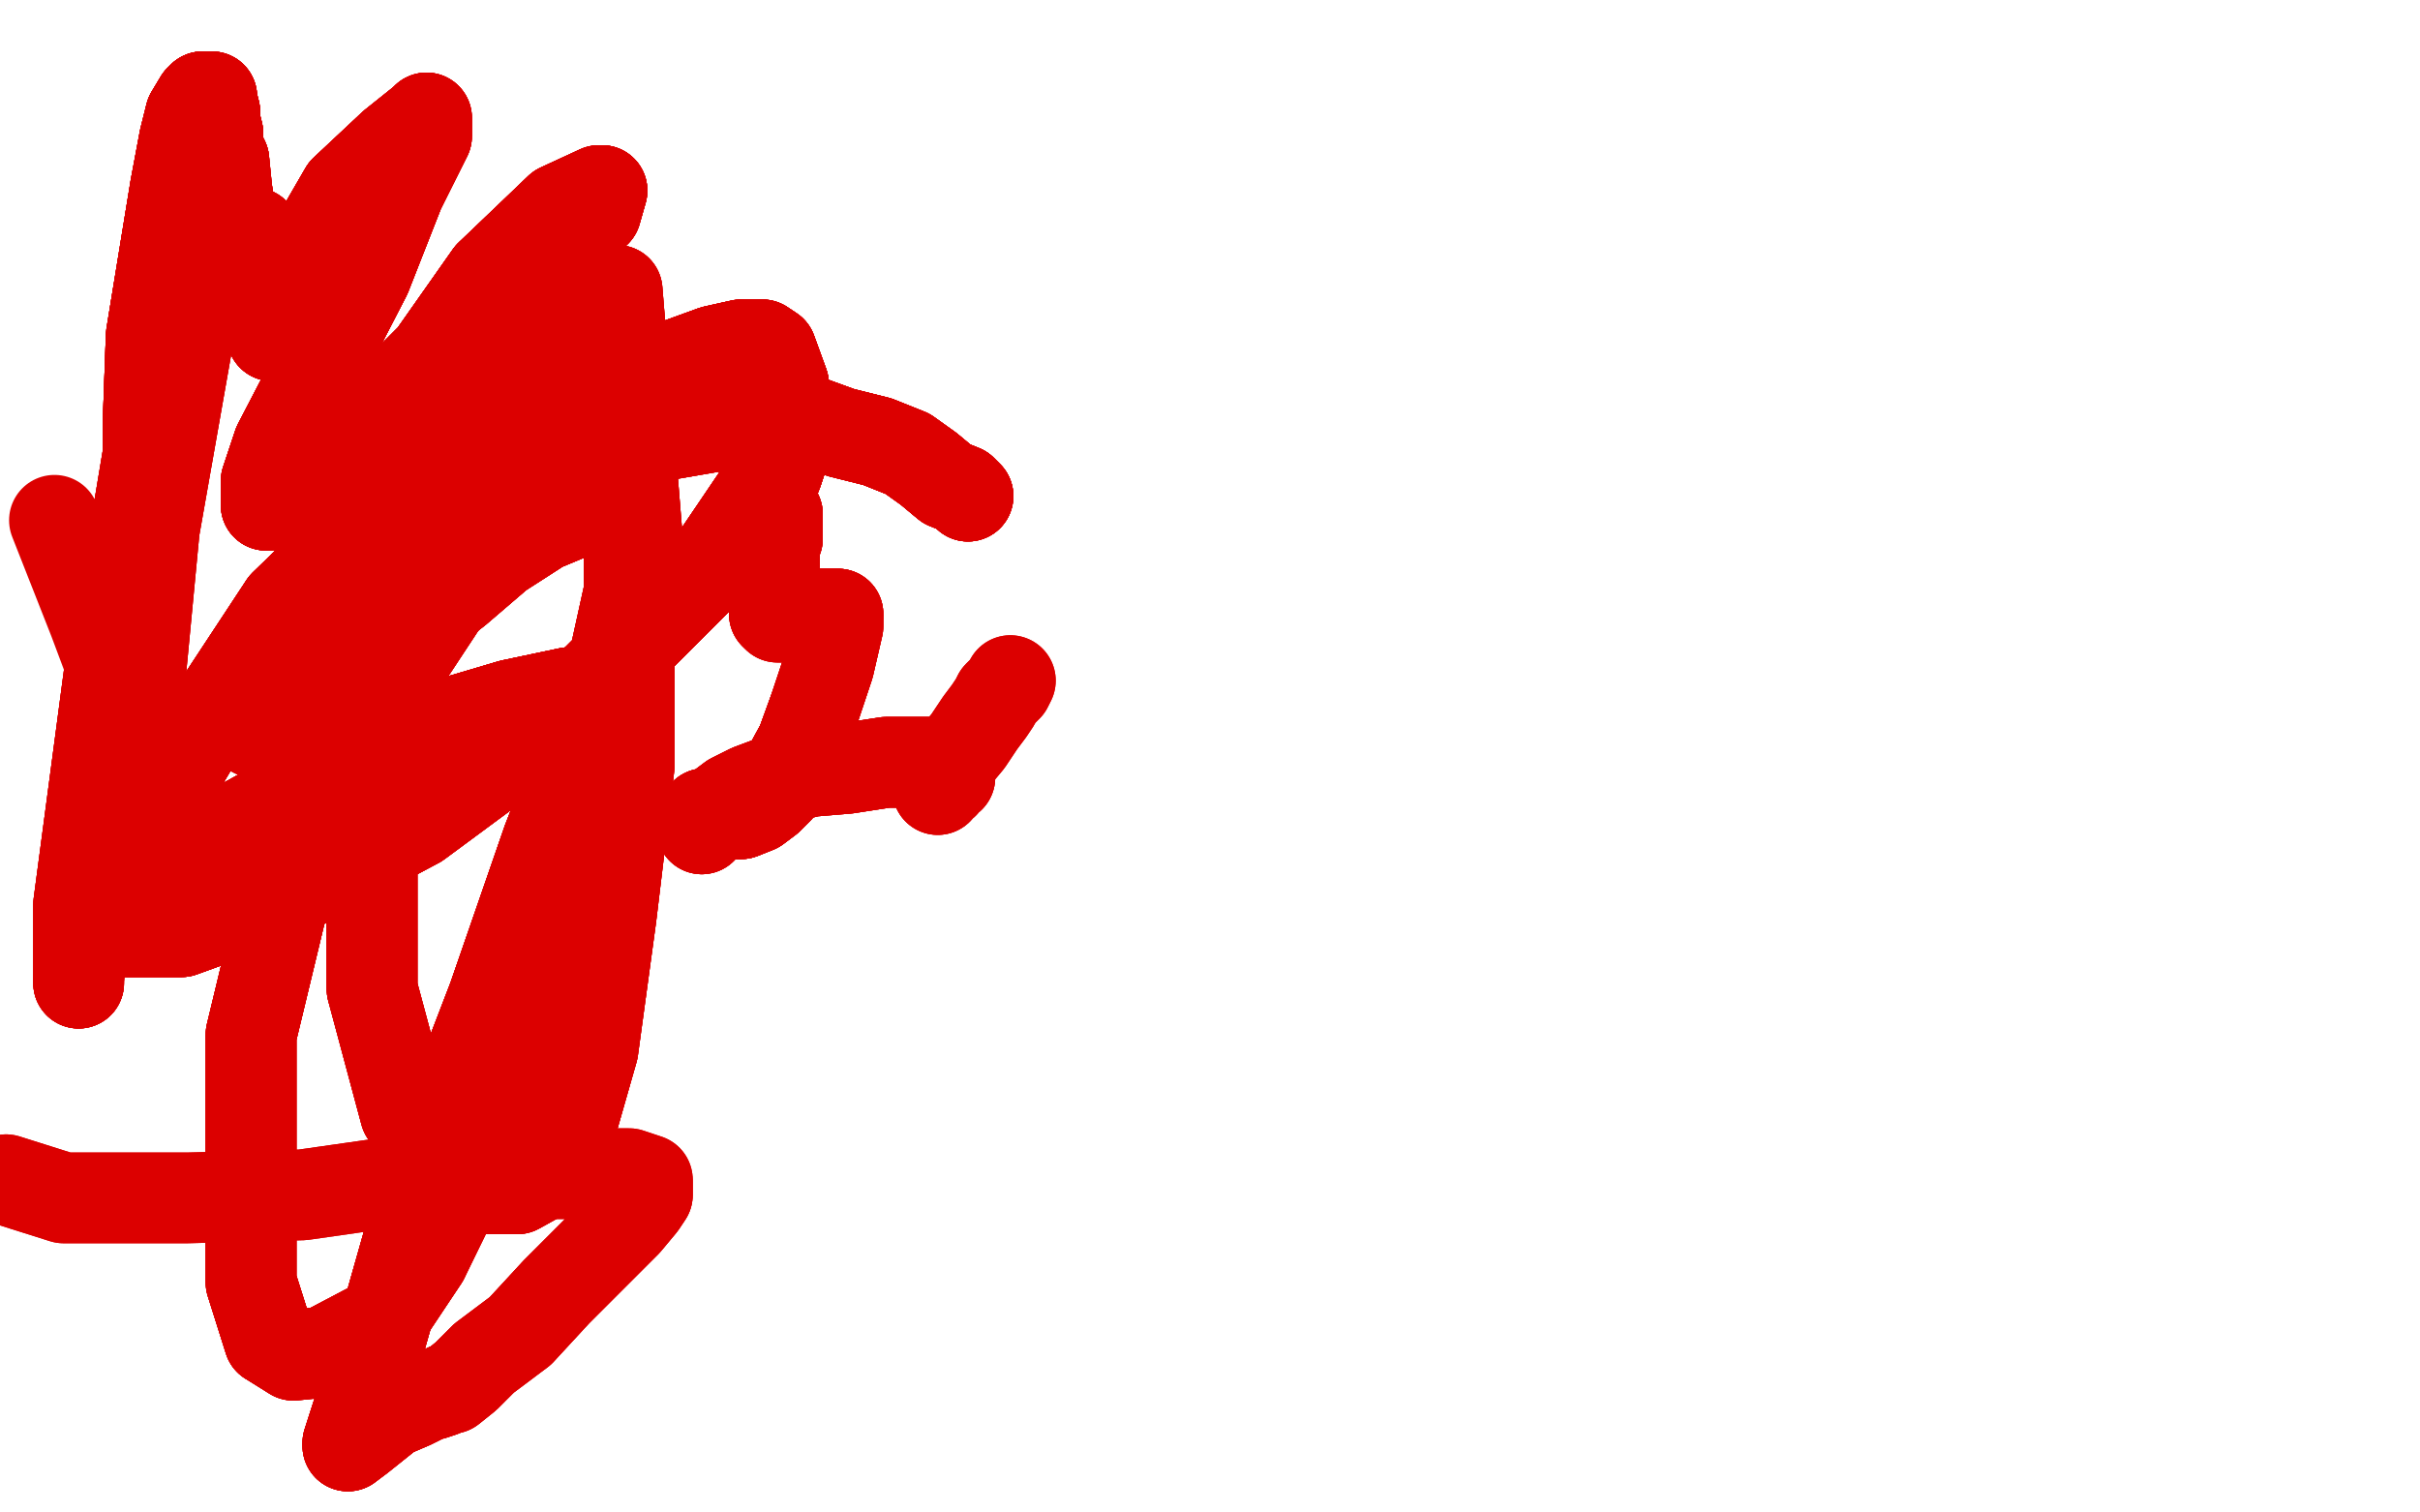 <?xml version="1.0" standalone="no"?>
<!DOCTYPE svg PUBLIC "-//W3C//DTD SVG 1.1//EN"
"http://www.w3.org/Graphics/SVG/1.1/DTD/svg11.dtd">

<svg width="800" height="500" version="1.1" xmlns="http://www.w3.org/2000/svg" xmlns:xlink="http://www.w3.org/1999/xlink" style="stroke-antialiasing: false"><desc>This SVG has been created on https://colorillo.com/</desc><rect x='0' y='0' width='800' height='500' style='fill: rgb(255,255,255); stroke-width:0' /><polyline points="320,164 318,162 313,160 307,155 300,150 290,146 278,143 267,139 253,137 240,136 224,136" style="fill: none; stroke: #dc0000; stroke-width: 30; stroke-linejoin: round; stroke-linecap: round; stroke-antialiasing: false; stroke-antialias: 0; opacity: 1.0"/>
<polyline points="320,164 318,162 313,160 307,155 300,150 290,146 278,143 267,139 253,137 240,136 224,136 221,136 217,136 215,136 214,136 212,136 211,138 210,138 209,139 209,140 209,141" style="fill: none; stroke: #dc0000; stroke-width: 30; stroke-linejoin: round; stroke-linecap: round; stroke-antialiasing: false; stroke-antialias: 0; opacity: 1.0"/>
<polyline points="320,164 318,162 313,160 307,155 300,150 290,146 278,143 267,139 253,137 240,136 224,136 221,136 217,136 215,136 214,136 212,136 211,138 210,138 209,139 209,140 209,141 208,142 206,144 205,146 205,147 204,147 204,148" style="fill: none; stroke: #dc0000; stroke-width: 30; stroke-linejoin: round; stroke-linecap: round; stroke-antialiasing: false; stroke-antialias: 0; opacity: 1.0"/>
<polyline points="320,164 318,162 313,160 307,155 300,150 290,146 278,143 267,139 253,137 240,136 224,136 221,136 217,136 215,136 214,136 212,136 211,138 210,138 209,139 209,140 209,141 208,142 206,144 205,146 205,147 204,147 204,148 204,147 205,146 205,144 208,141 211,135 216,128 225,120 236,116 245,114" style="fill: none; stroke: #dc0000; stroke-width: 30; stroke-linejoin: round; stroke-linecap: round; stroke-antialiasing: false; stroke-antialias: 0; opacity: 1.0"/>
<polyline points="320,164 318,162 313,160 307,155 300,150 290,146 278,143 267,139 253,137 240,136 224,136 221,136 217,136 215,136 214,136 212,136 211,138 210,138 209,139 209,140 209,141 208,142 206,144 205,146 205,147 204,147 204,148 204,147 205,146 205,144 208,141 211,135 216,128 225,120 236,116 245,114 252,114 255,116 259,127 259,138 259,146 259,150 257,156 255,161 253,164" style="fill: none; stroke: #dc0000; stroke-width: 30; stroke-linejoin: round; stroke-linecap: round; stroke-antialiasing: false; stroke-antialias: 0; opacity: 1.0"/>
<polyline points="320,164 318,162 313,160 307,155 300,150 290,146 278,143 267,139 253,137 240,136 224,136 221,136 217,136 215,136 214,136 212,136 211,138 210,138 209,139 209,140 209,141 208,142 206,144 205,146 205,147 204,147 204,148 204,147 205,146 205,144 208,141 211,135 216,128 225,120 236,116 245,114 252,114 255,116 259,127 259,138 259,146 259,150 257,156 255,161 253,164 252,167 252,168 253,168" style="fill: none; stroke: #dc0000; stroke-width: 30; stroke-linejoin: round; stroke-linecap: round; stroke-antialiasing: false; stroke-antialias: 0; opacity: 1.0"/>
<polyline points="211,138 210,138 209,139 209,140 209,141 208,142 206,144 205,146 205,147 204,147 204,148 204,147 205,146 205,144 208,141 211,135 216,128 225,120 236,116 245,114 252,114 255,116 259,127 259,138 259,146 259,150 257,156 255,161 253,164 252,167 252,168 253,168 255,168 256,170 257,170 257,171 257,172 257,173 257,176 257,178 256,179 256,181" style="fill: none; stroke: #dc0000; stroke-width: 30; stroke-linejoin: round; stroke-linecap: round; stroke-antialiasing: false; stroke-antialias: 0; opacity: 1.0"/>
<polyline points="211,138 210,138 209,139 209,140 209,141 208,142 206,144 205,146 205,147 204,147 204,148 204,147 205,146 205,144 208,141 211,135 216,128 225,120 236,116 245,114 252,114 255,116 259,127 259,138 259,146 259,150 257,156 255,161 253,164 252,167 252,168 253,168 255,168 256,170 257,170 257,171 257,172 257,173 257,176 257,178 256,179 256,181 256,182 256,184 256,187 256,191 256,193 256,199 256,201 256,203" style="fill: none; stroke: #dc0000; stroke-width: 30; stroke-linejoin: round; stroke-linecap: round; stroke-antialiasing: false; stroke-antialias: 0; opacity: 1.0"/>
<polyline points="216,128 225,120 236,116 245,114 252,114 255,116 259,127 259,138 259,146 259,150 257,156 255,161 253,164 252,167 252,168 253,168 255,168 256,170 257,170 257,171 257,172 257,173 257,176 257,178 256,179 256,181 256,182 256,184 256,187 256,191 256,193 256,199 256,201 256,203 257,204 259,204 263,204 268,203 273,203 275,203 276,203 277,203" style="fill: none; stroke: #dc0000; stroke-width: 30; stroke-linejoin: round; stroke-linecap: round; stroke-antialiasing: false; stroke-antialias: 0; opacity: 1.0"/>
<polyline points="252,114 255,116 259,127 259,138 259,146 259,150 257,156 255,161 253,164 252,167 252,168 253,168 255,168 256,170 257,170 257,171 257,172 257,173 257,176 257,178 256,179 256,181 256,182 256,184 256,187 256,191 256,193 256,199 256,201 256,203 257,204 259,204 263,204 268,203 273,203 275,203 276,203 277,203 277,207 274,220 269,235 265,246 259,257 257,261 254,264 250,267 245,269 240,269" style="fill: none; stroke: #dc0000; stroke-width: 30; stroke-linejoin: round; stroke-linecap: round; stroke-antialiasing: false; stroke-antialias: 0; opacity: 1.0"/>
<polyline points="259,127 259,138 259,146 259,150 257,156 255,161 253,164 252,167 252,168 253,168 255,168 256,170 257,170 257,171 257,172 257,173 257,176 257,178 256,179 256,181 256,182 256,184 256,187 256,191 256,193 256,199 256,201 256,203 257,204 259,204 263,204 268,203 273,203 275,203 276,203 277,203 277,207 274,220 269,235 265,246 259,257 257,261 254,264 250,267 245,269 240,269 236,269 233,269 233,270" style="fill: none; stroke: #dc0000; stroke-width: 30; stroke-linejoin: round; stroke-linecap: round; stroke-antialiasing: false; stroke-antialias: 0; opacity: 1.0"/>
<polyline points="263,204 268,203 273,203 275,203 276,203 277,203 277,207 274,220 269,235 265,246 259,257 257,261 254,264 250,267 245,269 240,269 236,269 233,269 233,270 232,272 232,273 232,274 232,272 233,270 235,269 238,267 242,264 248,261 256,258 268,255 280,254 293,252 309,252 312,252 314,252" style="fill: none; stroke: #dc0000; stroke-width: 30; stroke-linejoin: round; stroke-linecap: round; stroke-antialiasing: false; stroke-antialias: 0; opacity: 1.0"/>
<polyline points="263,204 268,203 273,203 275,203 276,203 277,203 277,207 274,220 269,235 265,246 259,257 257,261 254,264 250,267 245,269 240,269 236,269 233,269 233,270 232,272 232,273 232,274 232,272 233,270 235,269 238,267 242,264 248,261 256,258 268,255 280,254 293,252 309,252 312,252 314,252 314,253 314,255 314,257 313,257 312,258 312,259 310,260 310,261" style="fill: none; stroke: #dc0000; stroke-width: 30; stroke-linejoin: round; stroke-linecap: round; stroke-antialiasing: false; stroke-antialias: 0; opacity: 1.0"/>
<polyline points="269,235 265,246 259,257 257,261 254,264 250,267 245,269 240,269 236,269 233,269 233,270 232,272 232,273 232,274 232,272 233,270 235,269 238,267 242,264 248,261 256,258 268,255 280,254 293,252 309,252 312,252 314,252 314,253 314,255 314,257 313,257 312,258 312,259 310,260 310,261 310,260 311,259 312,255 315,251 320,245 324,239 327,235 329,232 330,230 333,227 334,225" style="fill: none; stroke: #dc0000; stroke-width: 30; stroke-linejoin: round; stroke-linecap: round; stroke-antialiasing: false; stroke-antialias: 0; opacity: 1.0"/>
<polyline points="269,235 265,246 259,257 257,261 254,264 250,267 245,269 240,269 236,269 233,269 233,270 232,272 232,273 232,274 232,272 233,270 235,269 238,267 242,264 248,261 256,258 268,255 280,254 293,252 309,252 312,252 314,252 314,253 314,255 314,257 313,257 312,258 312,259 310,260 310,261 310,260 311,259 312,255 315,251 320,245 324,239 327,235 329,232 330,230 333,227 334,225" style="fill: none; stroke: #dc0000; stroke-width: 30; stroke-linejoin: round; stroke-linecap: round; stroke-antialiasing: false; stroke-antialias: 0; opacity: 1.0"/>
<polyline points="54,290 81,272 108,257 142,241 169,233 188,229 196,228 199,228 200,228 201,228" style="fill: none; stroke: #dc0000; stroke-width: 30; stroke-linejoin: round; stroke-linecap: round; stroke-antialiasing: false; stroke-antialias: 0; opacity: 1.0"/>
<polyline points="54,290 81,272 108,257 142,241 169,233 188,229 196,228 199,228 200,228 201,228 201,229 195,242 181,278 163,330 143,382 124,449 115,477 115,478" style="fill: none; stroke: #dc0000; stroke-width: 30; stroke-linejoin: round; stroke-linecap: round; stroke-antialiasing: false; stroke-antialias: 0; opacity: 1.0"/>
<polyline points="54,290 81,272 108,257 142,241 169,233 188,229 196,228 199,228 200,228 201,228 201,229 195,242 181,278 163,330 143,382 124,449 115,477 115,478 119,475 129,467 136,464 142,461 143,461 146,460 148,459" style="fill: none; stroke: #dc0000; stroke-width: 30; stroke-linejoin: round; stroke-linecap: round; stroke-antialiasing: false; stroke-antialias: 0; opacity: 1.0"/>
<polyline points="54,290 81,272 108,257 142,241 169,233 188,229 196,228 199,228 200,228 201,228 201,229 195,242 181,278 163,330 143,382 124,449 115,477 115,478 119,475 129,467 136,464 142,461 143,461 146,460 148,459 149,459 154,455 160,449 172,440 184,427 197,414 207,404 212,398 214,395 214,392 214,391" style="fill: none; stroke: #dc0000; stroke-width: 30; stroke-linejoin: round; stroke-linecap: round; stroke-antialiasing: false; stroke-antialias: 0; opacity: 1.0"/>
<polyline points="54,290 81,272 108,257 142,241 169,233 188,229 196,228 199,228 200,228 201,228 201,229 195,242 181,278 163,330 143,382 124,449 115,477 115,478 119,475 129,467 136,464 142,461 143,461 146,460 148,459 149,459 154,455 160,449 172,440 184,427 197,414 207,404 212,398 214,395 214,392 214,391 214,390 208,388 195,388 173,388 142,389 100,395 62,396 21,396 2,390" style="fill: none; stroke: #dc0000; stroke-width: 30; stroke-linejoin: round; stroke-linecap: round; stroke-antialiasing: false; stroke-antialias: 0; opacity: 1.0"/>
<polyline points="54,290 81,272 108,257 142,241 169,233 188,229 196,228 199,228 200,228 201,228 201,229 195,242 181,278 163,330 143,382 124,449 115,477 115,478 119,475 129,467 136,464 142,461 143,461 146,460 148,459 149,459 154,455 160,449 172,440 184,427 197,414 207,404 212,398 214,395 214,392 214,391 214,390 208,388 195,388 173,388 142,389 100,395 62,396 21,396 2,390" style="fill: none; stroke: #dc0000; stroke-width: 30; stroke-linejoin: round; stroke-linecap: round; stroke-antialiasing: false; stroke-antialias: 0; opacity: 1.0"/>
<polyline points="109,233 110,231 113,228 120,220 133,209 151,195 165,183 179,174 191,169 199,168 205,168" style="fill: none; stroke: #dc0000; stroke-width: 30; stroke-linejoin: round; stroke-linecap: round; stroke-antialiasing: false; stroke-antialias: 0; opacity: 1.0"/>
<polyline points="109,233 110,231 113,228 120,220 133,209 151,195 165,183 179,174 191,169 199,168 205,168 208,175 208,207 208,253 202,303 196,347 188,375 180,388 171,393" style="fill: none; stroke: #dc0000; stroke-width: 30; stroke-linejoin: round; stroke-linecap: round; stroke-antialiasing: false; stroke-antialias: 0; opacity: 1.0"/>
<polyline points="109,233 110,231 113,228 120,220 133,209 151,195 165,183 179,174 191,169 199,168 205,168 208,175 208,207 208,253 202,303 196,347 188,375 180,388 171,393 160,393 148,387 134,368 123,327 123,278 123,230 138,183 157,141 168,118 175,107" style="fill: none; stroke: #dc0000; stroke-width: 30; stroke-linejoin: round; stroke-linecap: round; stroke-antialiasing: false; stroke-antialias: 0; opacity: 1.0"/>
<polyline points="109,233 110,231 113,228 120,220 133,209 151,195 165,183 179,174 191,169 199,168 205,168 208,175 208,207 208,253 202,303 196,347 188,375 180,388 171,393 160,393 148,387 134,368 123,327 123,278 123,230 138,183 157,141 168,118 175,107 181,101 192,97 204,96 211,182 198,241 179,311" style="fill: none; stroke: #dc0000; stroke-width: 30; stroke-linejoin: round; stroke-linecap: round; stroke-antialiasing: false; stroke-antialias: 0; opacity: 1.0"/>
<polyline points="109,233 110,231 113,228 120,220 133,209 151,195 165,183 179,174 191,169 199,168 205,168 208,175 208,207 208,253 202,303 196,347 188,375 180,388 171,393 160,393 148,387 134,368 123,327 123,278 123,230 138,183 157,141 168,118 175,107 181,101 192,97 204,96 211,182 198,241 179,311 161,373 140,416 126,437 107,447 97,448 89,443 83,424 83,388 83,342 96,288" style="fill: none; stroke: #dc0000; stroke-width: 30; stroke-linejoin: round; stroke-linecap: round; stroke-antialiasing: false; stroke-antialias: 0; opacity: 1.0"/>
<polyline points="148,387 134,368 123,327 123,278 123,230 138,183 157,141 168,118 175,107 181,101 192,97 204,96 211,182 198,241 179,311 161,373 140,416 126,437 107,447 97,448 89,443 83,424 83,388 83,342 96,288 126,230 153,189 175,161 207,146 236,141 250,141 258,147 256,156 235,187 184,238 138,272 93,296 60,308 49,308 40,308" style="fill: none; stroke: #dc0000; stroke-width: 30; stroke-linejoin: round; stroke-linecap: round; stroke-antialiasing: false; stroke-antialias: 0; opacity: 1.0"/>
<polyline points="123,327 123,278 123,230 138,183 157,141 168,118 175,107 181,101 192,97 204,96 211,182 198,241 179,311 161,373 140,416 126,437 107,447 97,448 89,443 83,424 83,388 83,342 96,288 126,230 153,189 175,161 207,146 236,141 250,141 258,147 256,156 235,187 184,238 138,272 93,296 60,308 49,308 40,308 36,303 35,298 35,294 37,288 48,273 67,241 94,200 129,166 155,138 182,121 193,115" style="fill: none; stroke: #dc0000; stroke-width: 30; stroke-linejoin: round; stroke-linecap: round; stroke-antialiasing: false; stroke-antialias: 0; opacity: 1.0"/>
<polyline points="140,416 126,437 107,447 97,448 89,443 83,424 83,388 83,342 96,288 126,230 153,189 175,161 207,146 236,141 250,141 258,147 256,156 235,187 184,238 138,272 93,296 60,308 49,308 40,308 36,303 35,298 35,294 37,288 48,273 67,241 94,200 129,166 155,138 182,121 193,115 194,115 191,118 175,133 150,166 123,204 96,233 86,242 84,242" style="fill: none; stroke: #dc0000; stroke-width: 30; stroke-linejoin: round; stroke-linecap: round; stroke-antialiasing: false; stroke-antialias: 0; opacity: 1.0"/>
<polyline points="89,443 83,424 83,388 83,342 96,288 126,230 153,189 175,161 207,146 236,141 250,141 258,147 256,156 235,187 184,238 138,272 93,296 60,308 49,308 40,308 36,303 35,298 35,294 37,288 48,273 67,241 94,200 129,166 155,138 182,121 193,115 194,115 191,118 175,133 150,166 123,204 96,233 86,242 84,242 84,235 88,220 102,198 121,171 140,143 159,111 182,83 197,70 199,63" style="fill: none; stroke: #dc0000; stroke-width: 30; stroke-linejoin: round; stroke-linecap: round; stroke-antialiasing: false; stroke-antialias: 0; opacity: 1.0"/>
<polyline points="256,156 235,187 184,238 138,272 93,296 60,308 49,308 40,308 36,303 35,298 35,294 37,288 48,273 67,241 94,200 129,166 155,138 182,121 193,115 194,115 191,118 175,133 150,166 123,204 96,233 86,242 84,242 84,235 88,220 102,198 121,171 140,143 159,111 182,83 197,70 199,63 198,63 185,69 162,91 143,118 114,147 94,164 89,167 88,167" style="fill: none; stroke: #dc0000; stroke-width: 30; stroke-linejoin: round; stroke-linecap: round; stroke-antialiasing: false; stroke-antialias: 0; opacity: 1.0"/>
<polyline points="93,296 60,308 49,308 40,308 36,303 35,298 35,294 37,288 48,273 67,241 94,200 129,166 155,138 182,121 193,115 194,115 191,118 175,133 150,166 123,204 96,233 86,242 84,242 84,235 88,220 102,198 121,171 140,143 159,111 182,83 197,70 199,63 198,63 185,69 162,91 143,118 114,147 94,164 89,167 88,167 88,165 88,159 92,147 105,122 121,91 132,63 141,45 141,39" style="fill: none; stroke: #dc0000; stroke-width: 30; stroke-linejoin: round; stroke-linecap: round; stroke-antialiasing: false; stroke-antialias: 0; opacity: 1.0"/>
<polyline points="94,200 129,166 155,138 182,121 193,115 194,115 191,118 175,133 150,166 123,204 96,233 86,242 84,242 84,235 88,220 102,198 121,171 140,143 159,111 182,83 197,70 199,63 198,63 185,69 162,91 143,118 114,147 94,164 89,167 88,167 88,165 88,159 92,147 105,122 121,91 132,63 141,45 141,39 140,40 130,48 114,63 103,82 98,96 91,111 90,111" style="fill: none; stroke: #dc0000; stroke-width: 30; stroke-linejoin: round; stroke-linecap: round; stroke-antialiasing: false; stroke-antialias: 0; opacity: 1.0"/>
<polyline points="96,233 86,242 84,242 84,235 88,220 102,198 121,171 140,143 159,111 182,83 197,70 199,63 198,63 185,69 162,91 143,118 114,147 94,164 89,167 88,167 88,165 88,159 92,147 105,122 121,91 132,63 141,45 141,39 140,40 130,48 114,63 103,82 98,96 91,111 90,111 90,109 88,107 87,104 87,90 87,84 86,81 84,77 83,77 80,75 79,75" style="fill: none; stroke: #dc0000; stroke-width: 30; stroke-linejoin: round; stroke-linecap: round; stroke-antialiasing: false; stroke-antialias: 0; opacity: 1.0"/>
<polyline points="121,171 140,143 159,111 182,83 197,70 199,63 198,63 185,69 162,91 143,118 114,147 94,164 89,167 88,167 88,165 88,159 92,147 105,122 121,91 132,63 141,45 141,39 140,40 130,48 114,63 103,82 98,96 91,111 90,111 90,109 88,107 87,104 87,90 87,84 86,81 84,77 83,77 80,75 79,75 78,73 76,69 75,63 74,53 72,49 72,44 71,40 71,37" style="fill: none; stroke: #dc0000; stroke-width: 30; stroke-linejoin: round; stroke-linecap: round; stroke-antialiasing: false; stroke-antialias: 0; opacity: 1.0"/>
<polyline points="162,91 143,118 114,147 94,164 89,167 88,167 88,165 88,159 92,147 105,122 121,91 132,63 141,45 141,39 140,40 130,48 114,63 103,82 98,96 91,111 90,111 90,109 88,107 87,104 87,90 87,84 86,81 84,77 83,77 80,75 79,75 78,73 76,69 75,63 74,53 72,49 72,44 71,40 71,37 70,33 70,32 69,32 68,32 67,32 66,33 63,38" style="fill: none; stroke: #dc0000; stroke-width: 30; stroke-linejoin: round; stroke-linecap: round; stroke-antialiasing: false; stroke-antialias: 0; opacity: 1.0"/>
<polyline points="140,40 130,48 114,63 103,82 98,96 91,111 90,111 90,109 88,107 87,104 87,90 87,84 86,81 84,77 83,77 80,75 79,75 78,73 76,69 75,63 74,53 72,49 72,44 71,40 71,37 70,33 70,32 69,32 68,32 67,32 66,33 63,38 61,46 58,62 50,111 49,139 49,164 48,173 48,175 48,165 49,154 50,138 52,121" style="fill: none; stroke: #dc0000; stroke-width: 30; stroke-linejoin: round; stroke-linecap: round; stroke-antialiasing: false; stroke-antialias: 0; opacity: 1.0"/>
<polyline points="114,63 103,82 98,96 91,111 90,111 90,109 88,107 87,104 87,90 87,84 86,81 84,77 83,77 80,75 79,75 78,73 76,69 75,63 74,53 72,49 72,44 71,40 71,37 70,33 70,32 69,32 68,32 67,32 66,33 63,38 61,46 58,62 50,111 49,139 49,164 48,173 48,175 48,165 49,154 50,138 52,121 52,122 52,128 49,151 46,176 33,256 28,292 26,324 26,325" style="fill: none; stroke: #dc0000; stroke-width: 30; stroke-linejoin: round; stroke-linecap: round; stroke-antialiasing: false; stroke-antialias: 0; opacity: 1.0"/>
<polyline points="79,75 78,73 76,69 75,63 74,53 72,49 72,44 71,40 71,37 70,33 70,32 69,32 68,32 67,32 66,33 63,38 61,46 58,62 50,111 49,139 49,164 48,173 48,175 48,165 49,154 50,138 52,121 52,122 52,128 49,151 46,176 33,256 28,292 26,324 26,325 26,324 26,320 26,299 37,216 46,168 54,120 67,64 68,60" style="fill: none; stroke: #dc0000; stroke-width: 30; stroke-linejoin: round; stroke-linecap: round; stroke-antialiasing: false; stroke-antialias: 0; opacity: 1.0"/>
<polyline points="74,53 72,49 72,44 71,40 71,37 70,33 70,32 69,32 68,32 67,32 66,33 63,38 61,46 58,62 50,111 49,139 49,164 48,173 48,175 48,165 49,154 50,138 52,121 52,122 52,128 49,151 46,176 33,256 28,292 26,324 26,325 26,324 26,320 26,299 37,216 46,168 54,120 67,64 68,60 69,60 70,62 70,71 66,90 51,175 47,217 44,248 44,252 44,253" style="fill: none; stroke: #dc0000; stroke-width: 30; stroke-linejoin: round; stroke-linecap: round; stroke-antialiasing: false; stroke-antialias: 0; opacity: 1.0"/>
<polyline points="72,44 71,40 71,37 70,33 70,32 69,32 68,32 67,32 66,33 63,38 61,46 58,62 50,111 49,139 49,164 48,173 48,175 48,165 49,154 50,138 52,121 52,122 52,128 49,151 46,176 33,256 28,292 26,324 26,325 26,324 26,320 26,299 37,216 46,168 54,120 67,64 68,60 69,60 70,62 70,71 66,90 51,175 47,217 44,248 44,252 44,253 44,250 44,246 44,236" style="fill: none; stroke: #dc0000; stroke-width: 30; stroke-linejoin: round; stroke-linecap: round; stroke-antialiasing: false; stroke-antialias: 0; opacity: 1.0"/>
<polyline points="68,32 67,32 66,33 63,38 61,46 58,62 50,111 49,139 49,164 48,173 48,175 48,165 49,154 50,138 52,121 52,122 52,128 49,151 46,176 33,256 28,292 26,324 26,325 26,324 26,320 26,299 37,216 46,168 54,120 67,64 68,60 69,60 70,62 70,71 66,90 51,175 47,217 44,248 44,252 44,253 44,250 44,246 44,236 42,231 37,221 31,205 18,172" style="fill: none; stroke: #dc0000; stroke-width: 30; stroke-linejoin: round; stroke-linecap: round; stroke-antialiasing: false; stroke-antialias: 0; opacity: 1.0"/>
</svg>
